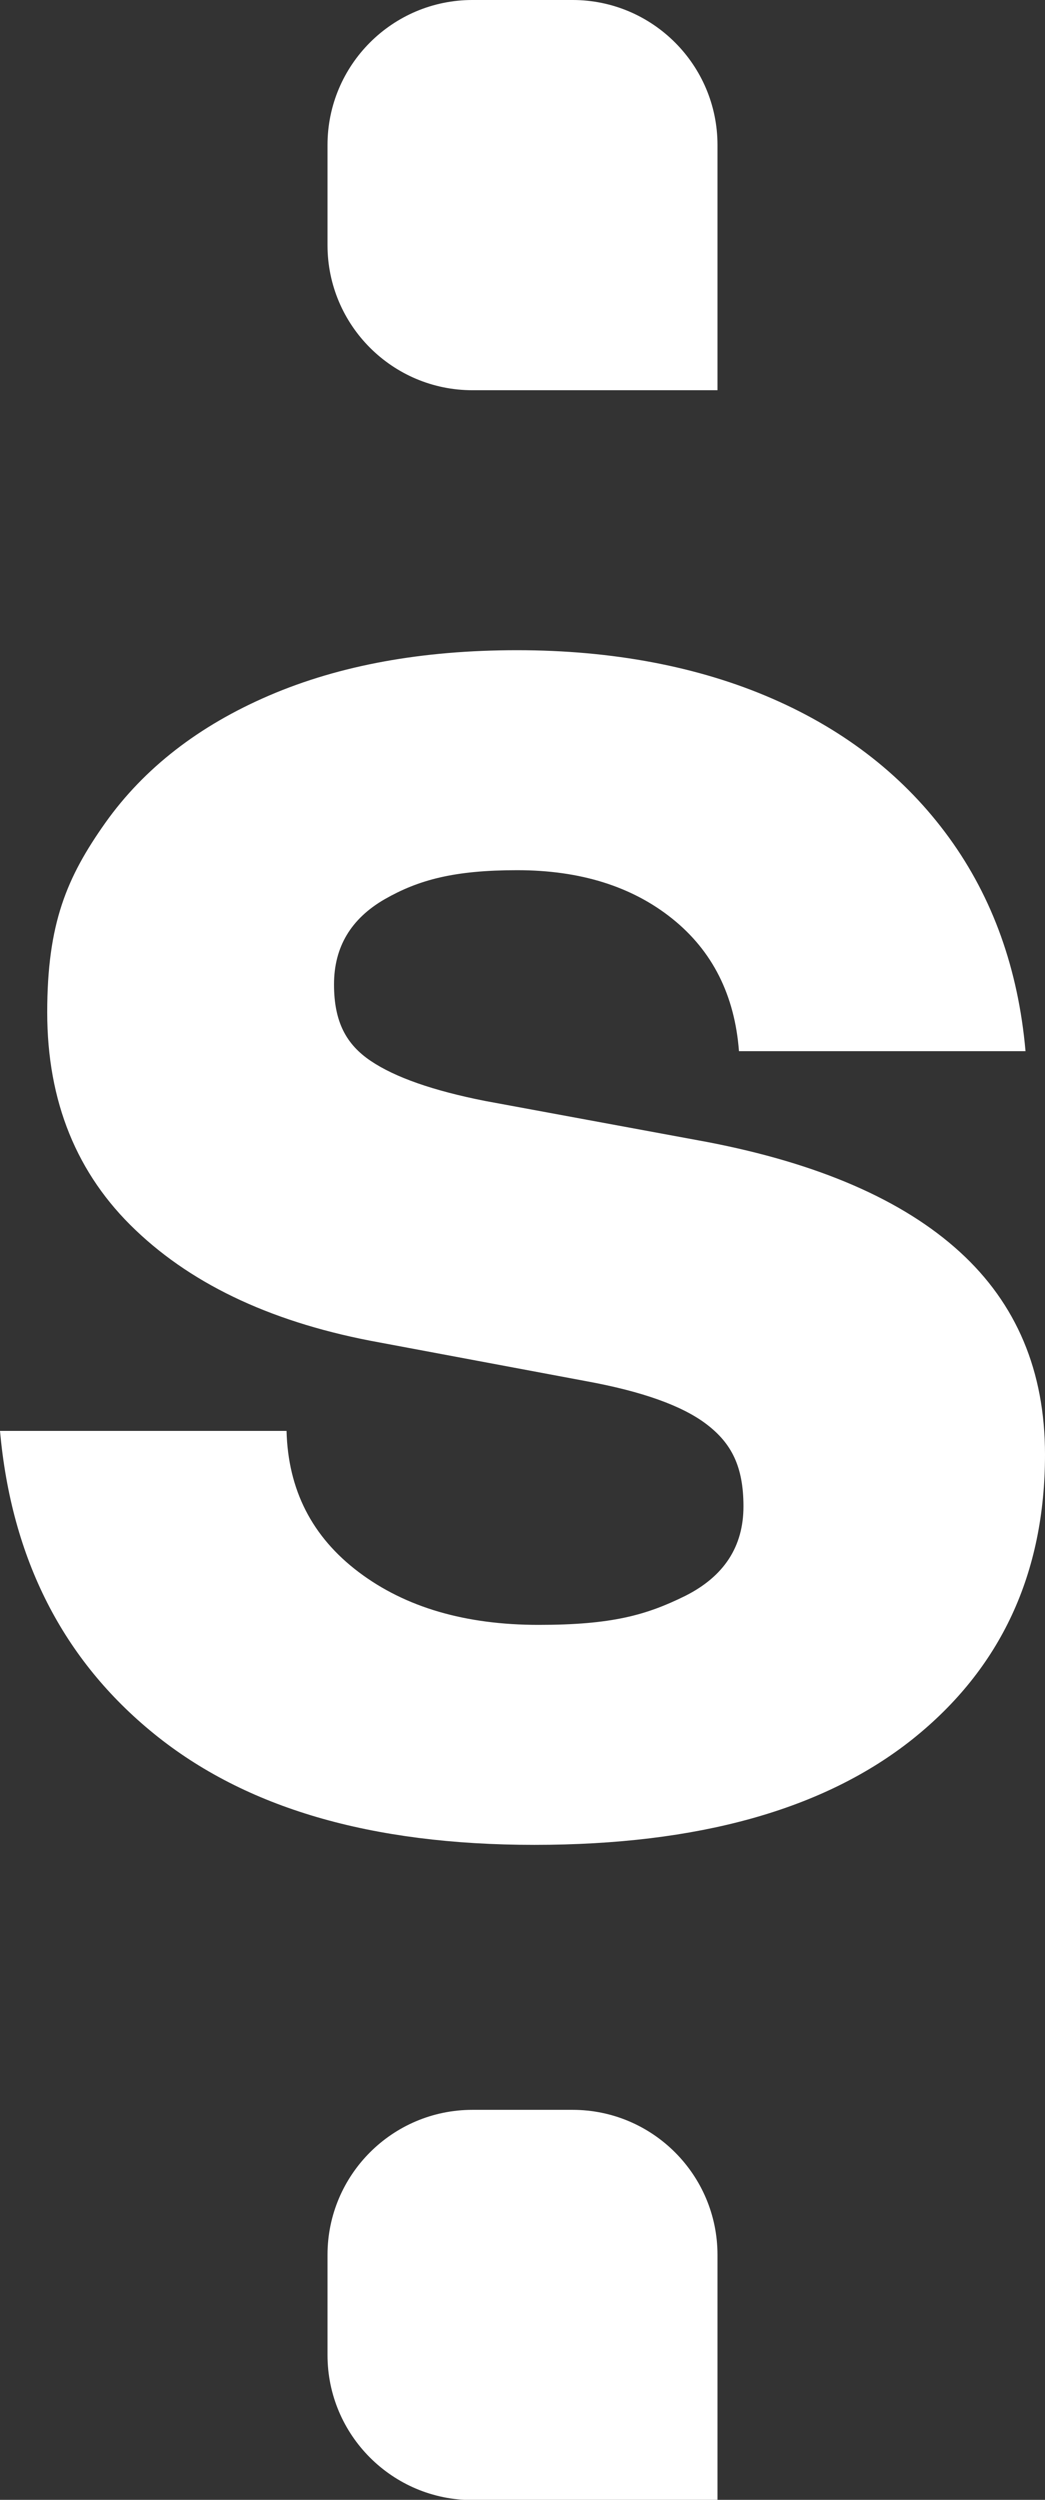 <?xml version="1.0" encoding="UTF-8"?>
<svg id="Layer_1" xmlns="http://www.w3.org/2000/svg" version="1.1" viewBox="0 0 418.3 1000">
  <rect x="0" y="0" width="418.3" height="1000" fill="#333333" stroke="none"/>
  <!-- Generator: Adobe Illustrator 29.5.1, SVG Export Plug-In . SVG Version: 2.1.0 Build 141)  -->
  <defs>
    <style>
      .st0 {
        fill: #fff;
      }
    </style>
  </defs>
  <g>
    <path class="st0" d="M189.1,0h40.1C261.2,0,287.2,26,287.2,58v98.1h-98.1c-32,0-58-26-58-58v-40.1C131.1,26,157.1,0,189.1,0Z"/>
    <path class="st0" d="M189.1,844h40.1c32,0,58,26,58,58v98.1h-98.1c-32,0-58-26-58-58v-40.1c0-32,26-58,58-58Z"/>
  </g>
  <path class="st0" d="M418.3,581.8c0,47.7-17.7,85.7-53,113.9-35.4,28.2-85.8,42.3-151.4,42.3s-115.7-14.8-152.2-44.4c-36.5-29.6-57.1-70-61.7-121.2h114.7c.6,23.6,10.2,42.4,28.9,56.5,18.7,14.1,42.7,21.1,72,21.1s43.1-3.9,58.7-11.6c15.5-7.8,23.3-19.7,23.3-35.8s-4.9-25.3-14.7-32.8c-9.8-7.5-25.9-13.2-48.3-17.3l-82.8-15.5c-41.4-7.5-73.9-22.4-97.5-44.9-23.6-22.4-35.4-51.5-35.4-87.1s7.8-54,23.3-75.9c15.5-21.8,37.4-38.8,65.6-50.9,28.2-12.1,61.2-18.1,99.2-18.1s72.6,6.5,102.2,19.4c29.6,12.9,53.2,31.5,70.7,55.6,17.5,24.1,27.7,52.6,30.6,85.4h-114.7c-1.7-22.4-10.6-40.1-26.7-53-16.1-12.9-36.8-19.4-62.1-19.4s-39.5,3.9-53,11.6c-13.5,7.8-20.3,19.1-20.3,34.1s4.9,24,14.7,30.6c9.8,6.6,25,11.9,45.7,16l88.8,16.4c44.9,8.6,78.6,23.3,101.3,44,22.7,20.7,34.1,47.7,34.1,81.1Z"/>
</svg>